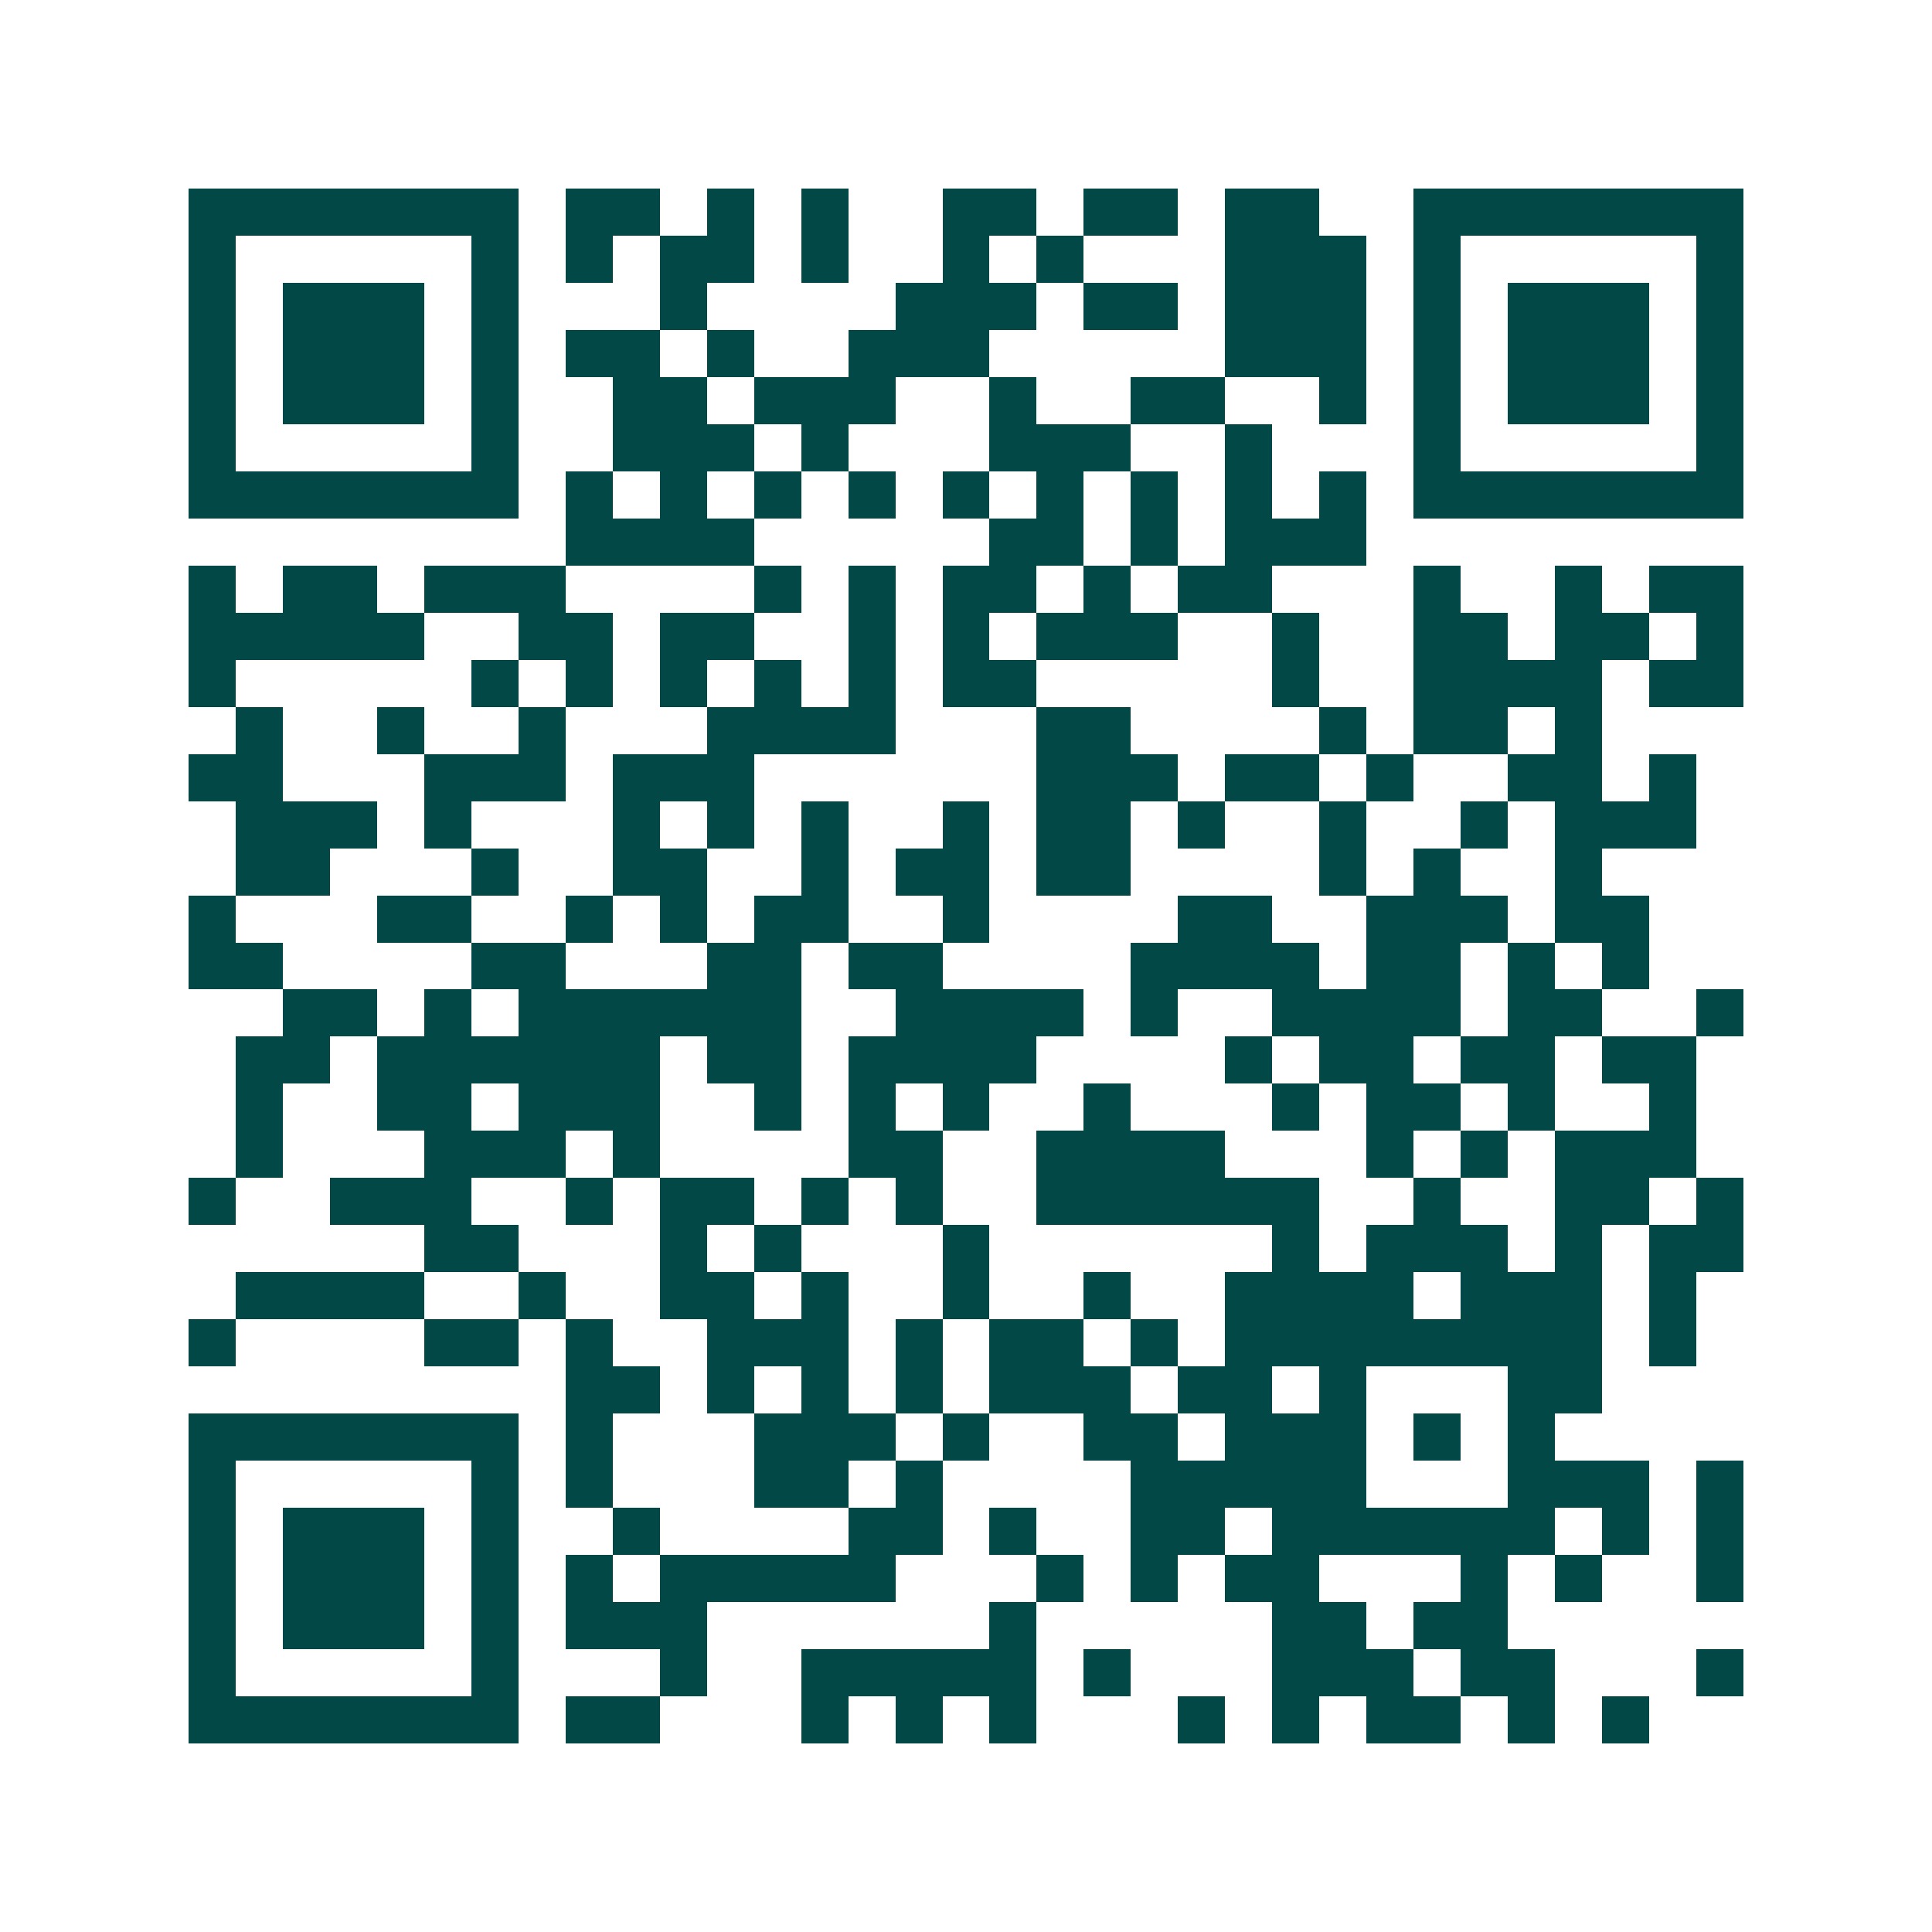 <svg xmlns="http://www.w3.org/2000/svg" width="200" height="200" viewBox="0 0 41 41" shape-rendering="crispEdges"><path fill="#ffffff" d="M0 0h41v41H0z"/><path stroke="#014847" d="M4 4.5h7m1 0h2m1 0h1m1 0h1m2 0h2m1 0h2m1 0h2m2 0h7M4 5.5h1m5 0h1m1 0h1m1 0h2m1 0h1m2 0h1m1 0h1m3 0h3m1 0h1m5 0h1M4 6.5h1m1 0h3m1 0h1m3 0h1m4 0h3m1 0h2m1 0h3m1 0h1m1 0h3m1 0h1M4 7.5h1m1 0h3m1 0h1m1 0h2m1 0h1m2 0h3m5 0h3m1 0h1m1 0h3m1 0h1M4 8.5h1m1 0h3m1 0h1m2 0h2m1 0h3m2 0h1m2 0h2m2 0h1m1 0h1m1 0h3m1 0h1M4 9.5h1m5 0h1m2 0h3m1 0h1m3 0h3m2 0h1m3 0h1m5 0h1M4 10.5h7m1 0h1m1 0h1m1 0h1m1 0h1m1 0h1m1 0h1m1 0h1m1 0h1m1 0h1m1 0h7M12 11.5h4m5 0h2m1 0h1m1 0h3M4 12.5h1m1 0h2m1 0h3m4 0h1m1 0h1m1 0h2m1 0h1m1 0h2m3 0h1m2 0h1m1 0h2M4 13.5h5m2 0h2m1 0h2m2 0h1m1 0h1m1 0h3m2 0h1m2 0h2m1 0h2m1 0h1M4 14.5h1m5 0h1m1 0h1m1 0h1m1 0h1m1 0h1m1 0h2m5 0h1m2 0h4m1 0h2M5 15.5h1m2 0h1m2 0h1m3 0h4m3 0h2m4 0h1m1 0h2m1 0h1M4 16.5h2m3 0h3m1 0h3m6 0h3m1 0h2m1 0h1m2 0h2m1 0h1M5 17.5h3m1 0h1m3 0h1m1 0h1m1 0h1m2 0h1m1 0h2m1 0h1m2 0h1m2 0h1m1 0h3M5 18.5h2m3 0h1m2 0h2m2 0h1m1 0h2m1 0h2m4 0h1m1 0h1m2 0h1M4 19.5h1m3 0h2m2 0h1m1 0h1m1 0h2m2 0h1m4 0h2m2 0h3m1 0h2M4 20.5h2m4 0h2m3 0h2m1 0h2m4 0h4m1 0h2m1 0h1m1 0h1M6 21.5h2m1 0h1m1 0h6m2 0h4m1 0h1m2 0h4m1 0h2m2 0h1M5 22.5h2m1 0h6m1 0h2m1 0h4m4 0h1m1 0h2m1 0h2m1 0h2M5 23.5h1m2 0h2m1 0h3m2 0h1m1 0h1m1 0h1m2 0h1m3 0h1m1 0h2m1 0h1m2 0h1M5 24.5h1m3 0h3m1 0h1m4 0h2m2 0h4m3 0h1m1 0h1m1 0h3M4 25.5h1m2 0h3m2 0h1m1 0h2m1 0h1m1 0h1m2 0h6m2 0h1m2 0h2m1 0h1M9 26.5h2m3 0h1m1 0h1m3 0h1m6 0h1m1 0h3m1 0h1m1 0h2M5 27.5h4m2 0h1m2 0h2m1 0h1m2 0h1m2 0h1m2 0h4m1 0h3m1 0h1M4 28.5h1m4 0h2m1 0h1m2 0h3m1 0h1m1 0h2m1 0h1m1 0h8m1 0h1M12 29.5h2m1 0h1m1 0h1m1 0h1m1 0h3m1 0h2m1 0h1m3 0h2M4 30.5h7m1 0h1m3 0h3m1 0h1m2 0h2m1 0h3m1 0h1m1 0h1M4 31.5h1m5 0h1m1 0h1m3 0h2m1 0h1m4 0h5m3 0h3m1 0h1M4 32.5h1m1 0h3m1 0h1m2 0h1m4 0h2m1 0h1m2 0h2m1 0h6m1 0h1m1 0h1M4 33.5h1m1 0h3m1 0h1m1 0h1m1 0h5m3 0h1m1 0h1m1 0h2m3 0h1m1 0h1m2 0h1M4 34.5h1m1 0h3m1 0h1m1 0h3m6 0h1m5 0h2m1 0h2M4 35.5h1m5 0h1m3 0h1m2 0h5m1 0h1m3 0h3m1 0h2m3 0h1M4 36.5h7m1 0h2m3 0h1m1 0h1m1 0h1m3 0h1m1 0h1m1 0h2m1 0h1m1 0h1"/></svg>
